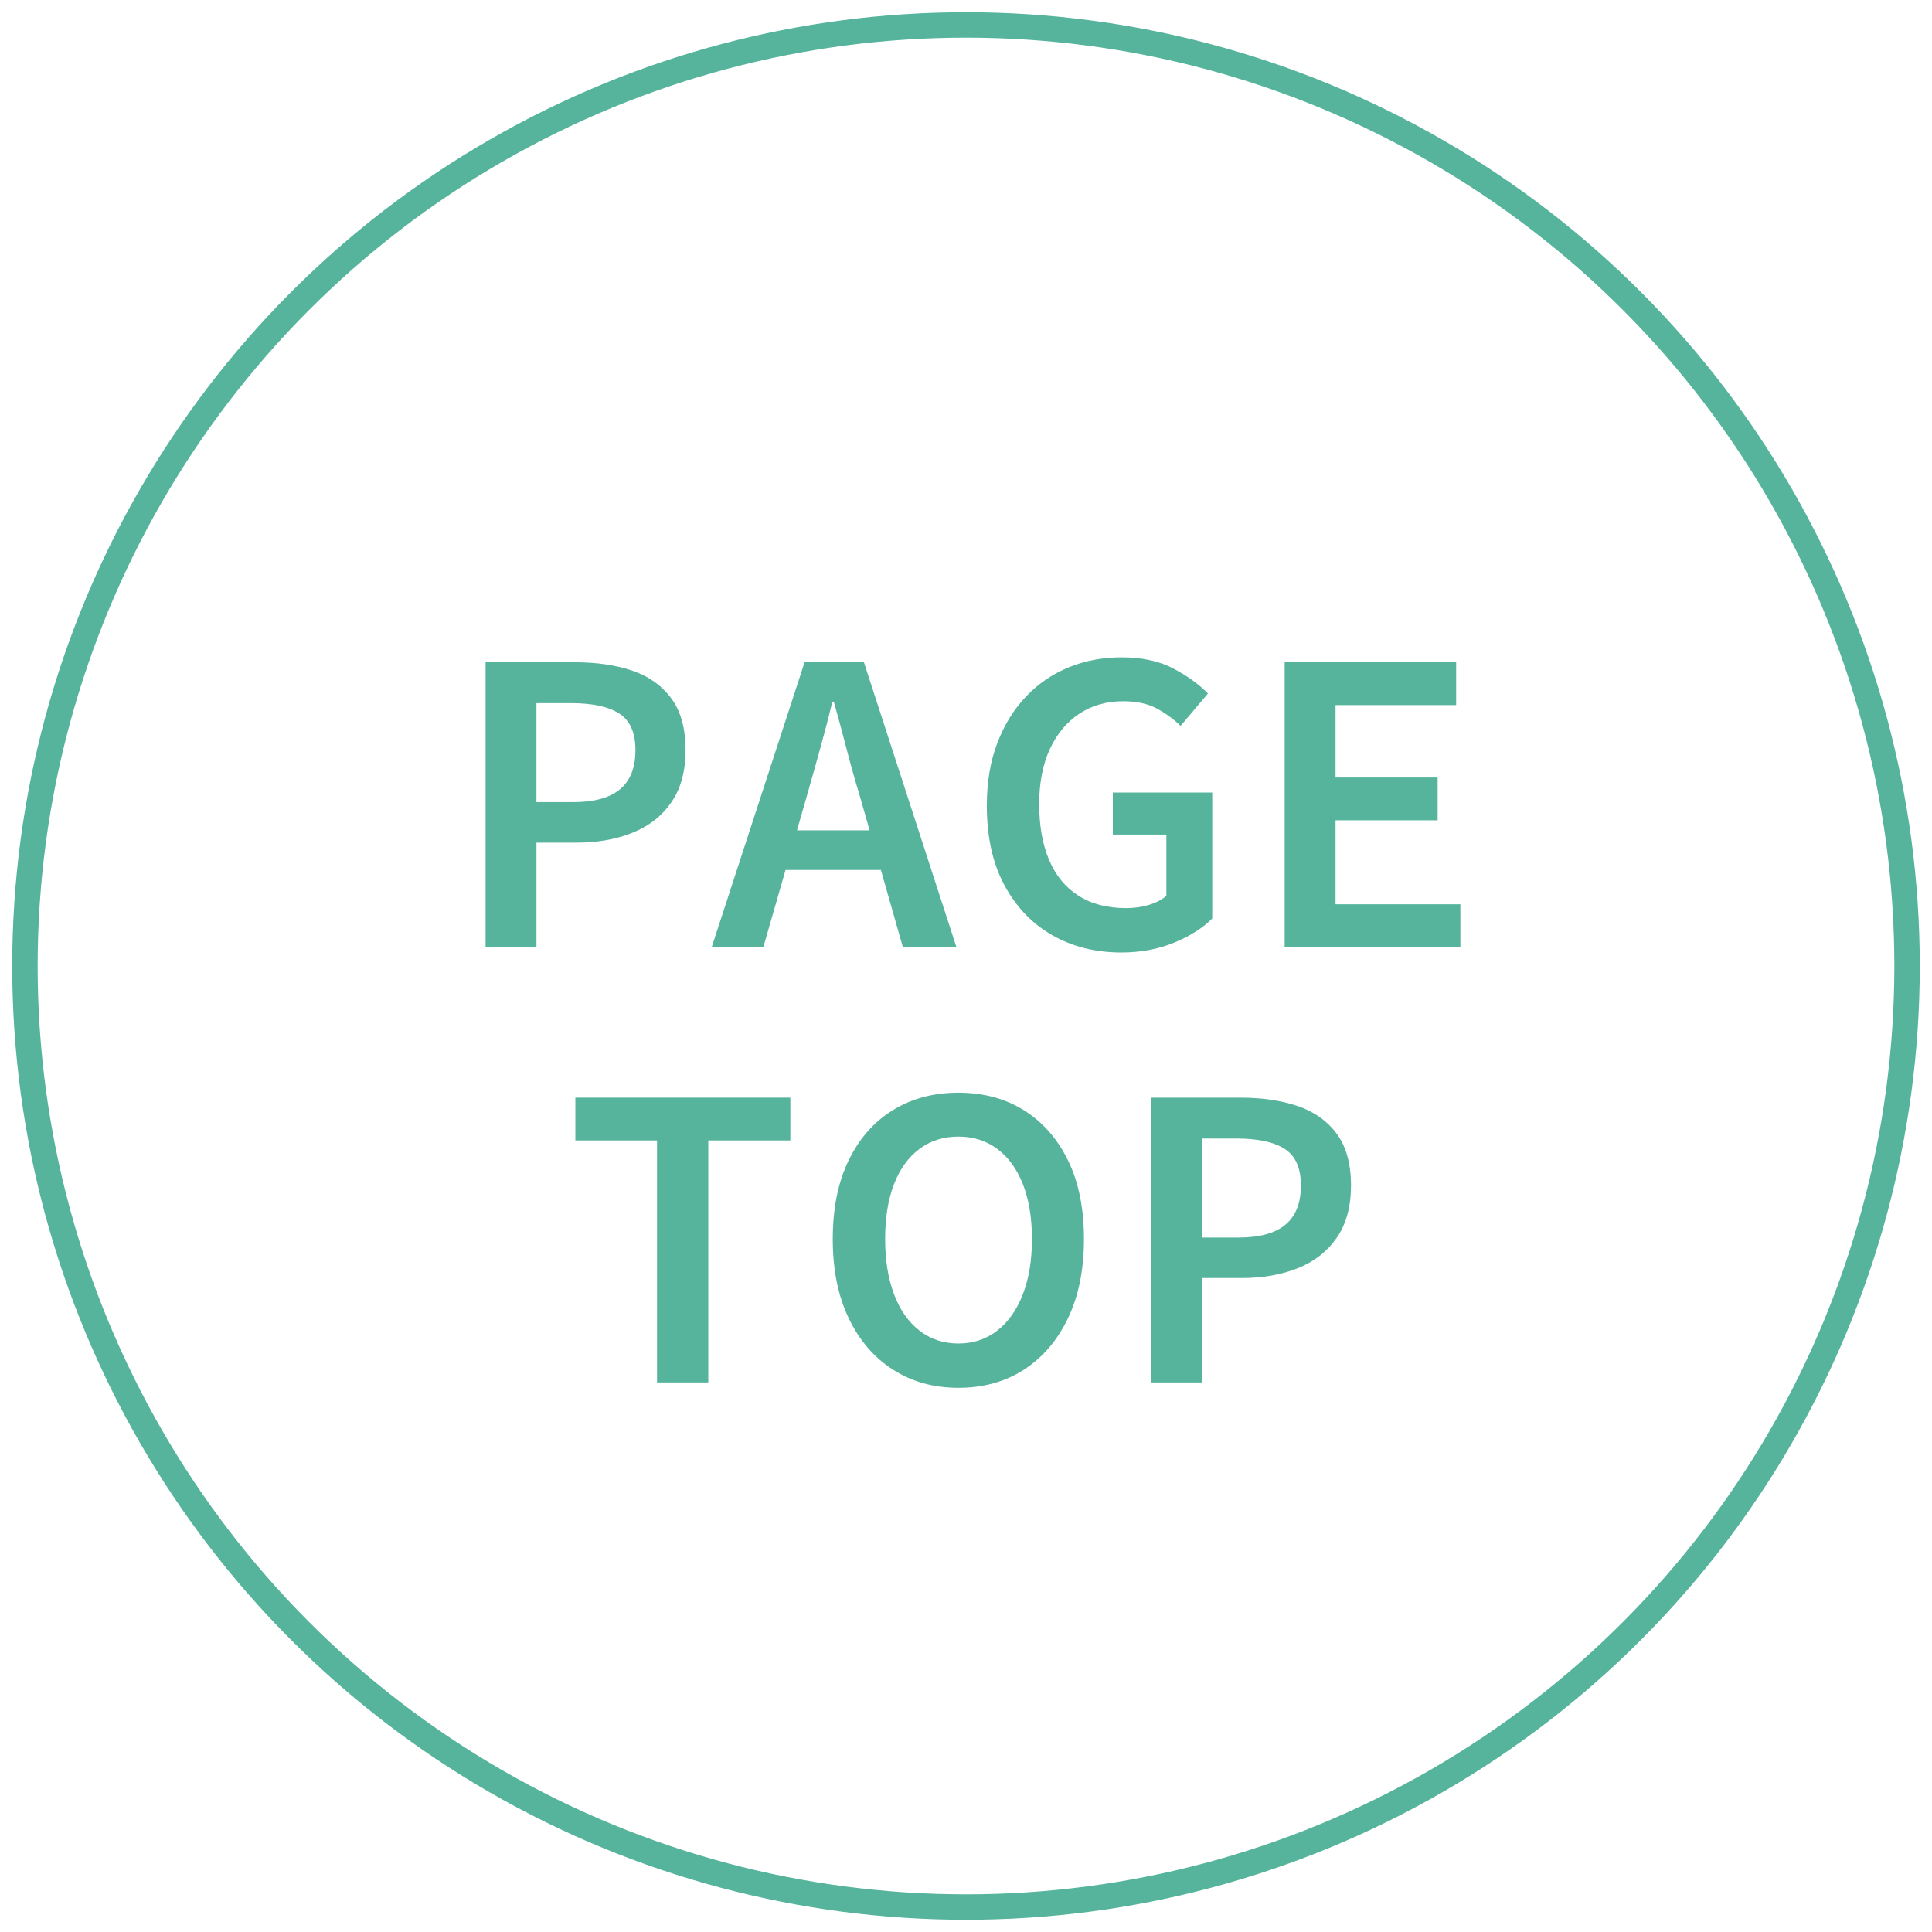 <?xml version="1.0" encoding="UTF-8"?>
<svg xmlns="http://www.w3.org/2000/svg" version="1.1" viewBox="0 0 76 76">
  <!-- Generator: Adobe Illustrator 29.3.1, SVG Export Plug-In . SVG Version: 2.1.0 Build 151)  -->
  <defs>
    <style>
      .st0 {
        fill: #55b49b;
      }

      .st1 {
        fill: none;
        stroke: #55b49b;
        stroke-miterlimit: 10;
      }
    </style>
  </defs>
  <path class="st0" d="M24.876,32.76c.646-.258,1.157-.656,1.531-1.197.374-.54.561-1.225.561-2.054,0-.858-.189-1.541-.568-2.046-.379-.506-.892-.866-1.538-1.084-.647-.217-1.39-.326-2.229-.326h-3.531v11.201h2.001v-4.107h1.591c.809,0,1.536-.129,2.183-.387ZM21.102,31.555v-3.895h1.363c.839,0,1.471.136,1.896.409.424.272.636.752.636,1.439s-.202,1.2-.605,1.538c-.404.339-1.021.508-1.85.508h-1.439Z"/>
  <path class="st0" d="M30.901,34.223h3.751l.864,3.031h2.106l-3.637-11.201h-2.335l-3.652,11.201h2.031l.872-3.031ZM31.742,31.298c.171-.596.343-1.204.515-1.826.172-.621.334-1.24.485-1.856h.061c.172.606.339,1.223.5,1.849.162.627.334,1.238.516,1.834l.389,1.364h-2.857l.392-1.364Z"/>
  <path class="st0" d="M47.686,36.133v-4.956h-3.91v1.652h2.106v2.41c-.172.151-.399.271-.682.356-.283.086-.581.128-.895.128-.748,0-1.377-.164-1.887-.492-.511-.328-.895-.798-1.152-1.409s-.387-1.342-.387-2.19c0-.839.14-1.559.417-2.16.278-.601.664-1.065,1.16-1.395.494-.328,1.07-.492,1.728-.492.525,0,.962.094,1.311.28.349.188.665.417.947.689l1.076-1.273c-.354-.363-.809-.691-1.363-.984-.557-.293-1.233-.439-2.031-.439-.748,0-1.442.131-2.084.394s-1.203.646-1.683,1.152c-.48.505-.856,1.116-1.129,1.834-.273.717-.409,1.536-.409,2.455,0,1.232.232,2.278.697,3.138.464.858,1.093,1.513,1.887,1.963.793.449,1.695.674,2.705.674.758,0,1.45-.129,2.077-.386.626-.258,1.126-.574,1.5-.948Z"/>
  <polygon class="st0" points="52.537 35.572 52.537 32.268 56.553 32.268 56.553 30.586 52.537 30.586 52.537 27.736 57.281 27.736 57.281 26.053 50.536 26.053 50.536 37.255 57.447 37.255 57.447 35.572 52.537 35.572"/>
  <polygon class="st0" points="22.633 44.862 25.846 44.862 25.846 54.381 27.862 54.381 27.862 44.862 31.09 44.862 31.09 43.179 22.633 43.179 22.633 44.862"/>
  <path class="st0" d="M40.276,43.673c-.738-.46-1.597-.689-2.577-.689-.97,0-1.826.227-2.568.682-.743.455-1.324,1.111-1.743,1.971-.42.858-.629,1.895-.629,3.106,0,1.203.209,2.241.629,3.115.419.874,1,1.549,1.743,2.023.742.475,1.599.712,2.568.712.98,0,1.839-.237,2.577-.712.737-.475,1.315-1.149,1.735-2.023.419-.874.629-1.912.629-3.115,0-1.212-.21-2.245-.629-3.1-.42-.854-.998-1.51-1.735-1.97ZM40.238,50.91c-.237.616-.573,1.094-1.008,1.432-.435.339-.945.508-1.531.508s-1.096-.169-1.53-.508c-.435-.338-.769-.815-1.001-1.432s-.349-1.339-.349-2.168c0-.838.116-1.559.349-2.159.232-.602.566-1.063,1.001-1.387s.944-.485,1.53-.485,1.097.162,1.531.485.771.785,1.008,1.387c.237.601.356,1.321.356,2.159,0,.829-.119,1.552-.356,2.168Z"/>
  <path class="st0" d="M51.038,43.506c-.647-.217-1.39-.326-2.229-.326h-3.531v11.201h2.001v-4.107h1.591c.809,0,1.536-.129,2.183-.387s1.157-.656,1.531-1.197c.374-.54.561-1.225.561-2.054,0-.858-.189-1.541-.568-2.046-.379-.506-.892-.866-1.538-1.084ZM50.568,48.174c-.404.339-1.021.508-1.85.508h-1.439v-3.895h1.363c.839,0,1.471.136,1.896.409.424.272.636.752.636,1.439s-.202,1.2-.605,1.538Z"/>
  <circle class="st1" cx="38" cy="38" r="37.019"/>
</svg>